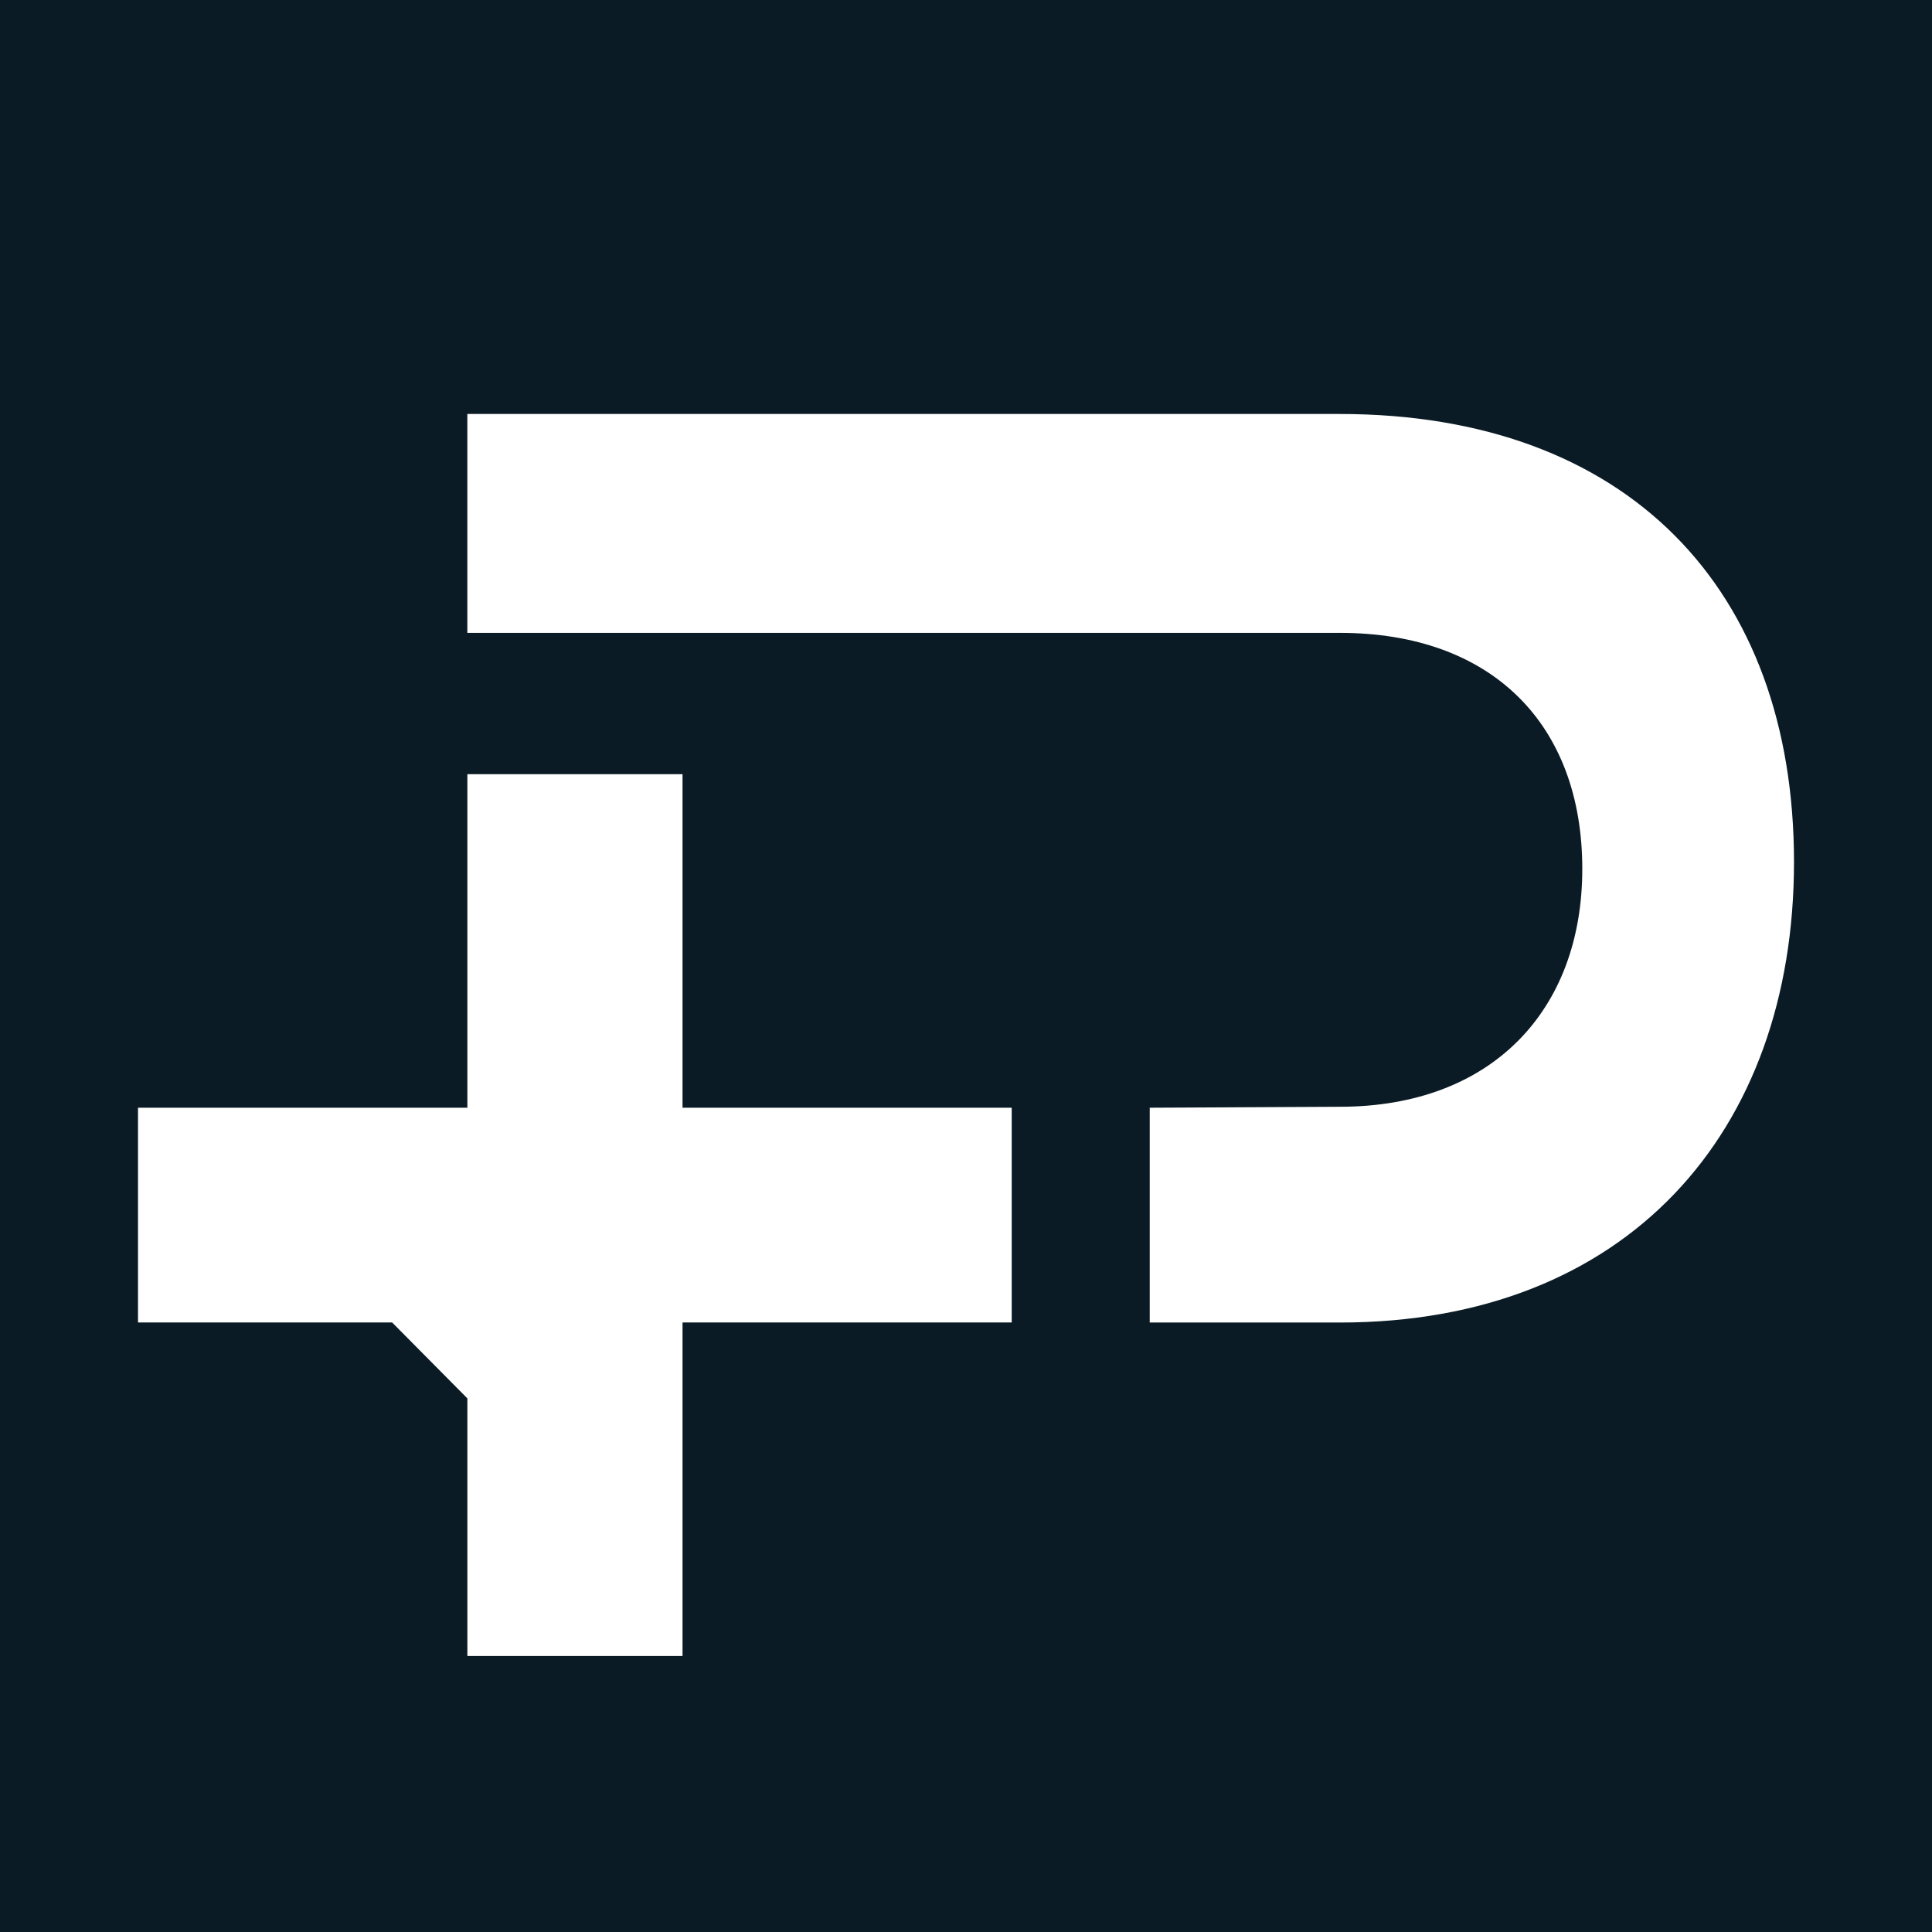 <svg width="100" height="100" viewBox="0 0 100 100" fill="none" xmlns="http://www.w3.org/2000/svg">
<g id="favicon-dark">
<rect width="100" height="100" fill="#0A1B25"/>
<g id="Vector">
<path d="M59.51 57.336V68.454H69.349C84.196 68.454 92.857 58.624 92.857 44.62C92.857 30.438 84.196 21.428 69.349 21.428H24.189V32.757H69.349C77.215 32.757 81.899 37.484 81.899 44.976C81.899 52.291 77.215 57.286 69.349 57.286L59.51 57.336Z" fill="white"/>
<path d="M35.328 57.336H52.366V68.45H35.328V85.714H24.191V72.38L20.296 68.45H7.143V57.336H24.191V40.071H35.328V57.336Z" fill="white"/>
</g>
</g>
</svg>
